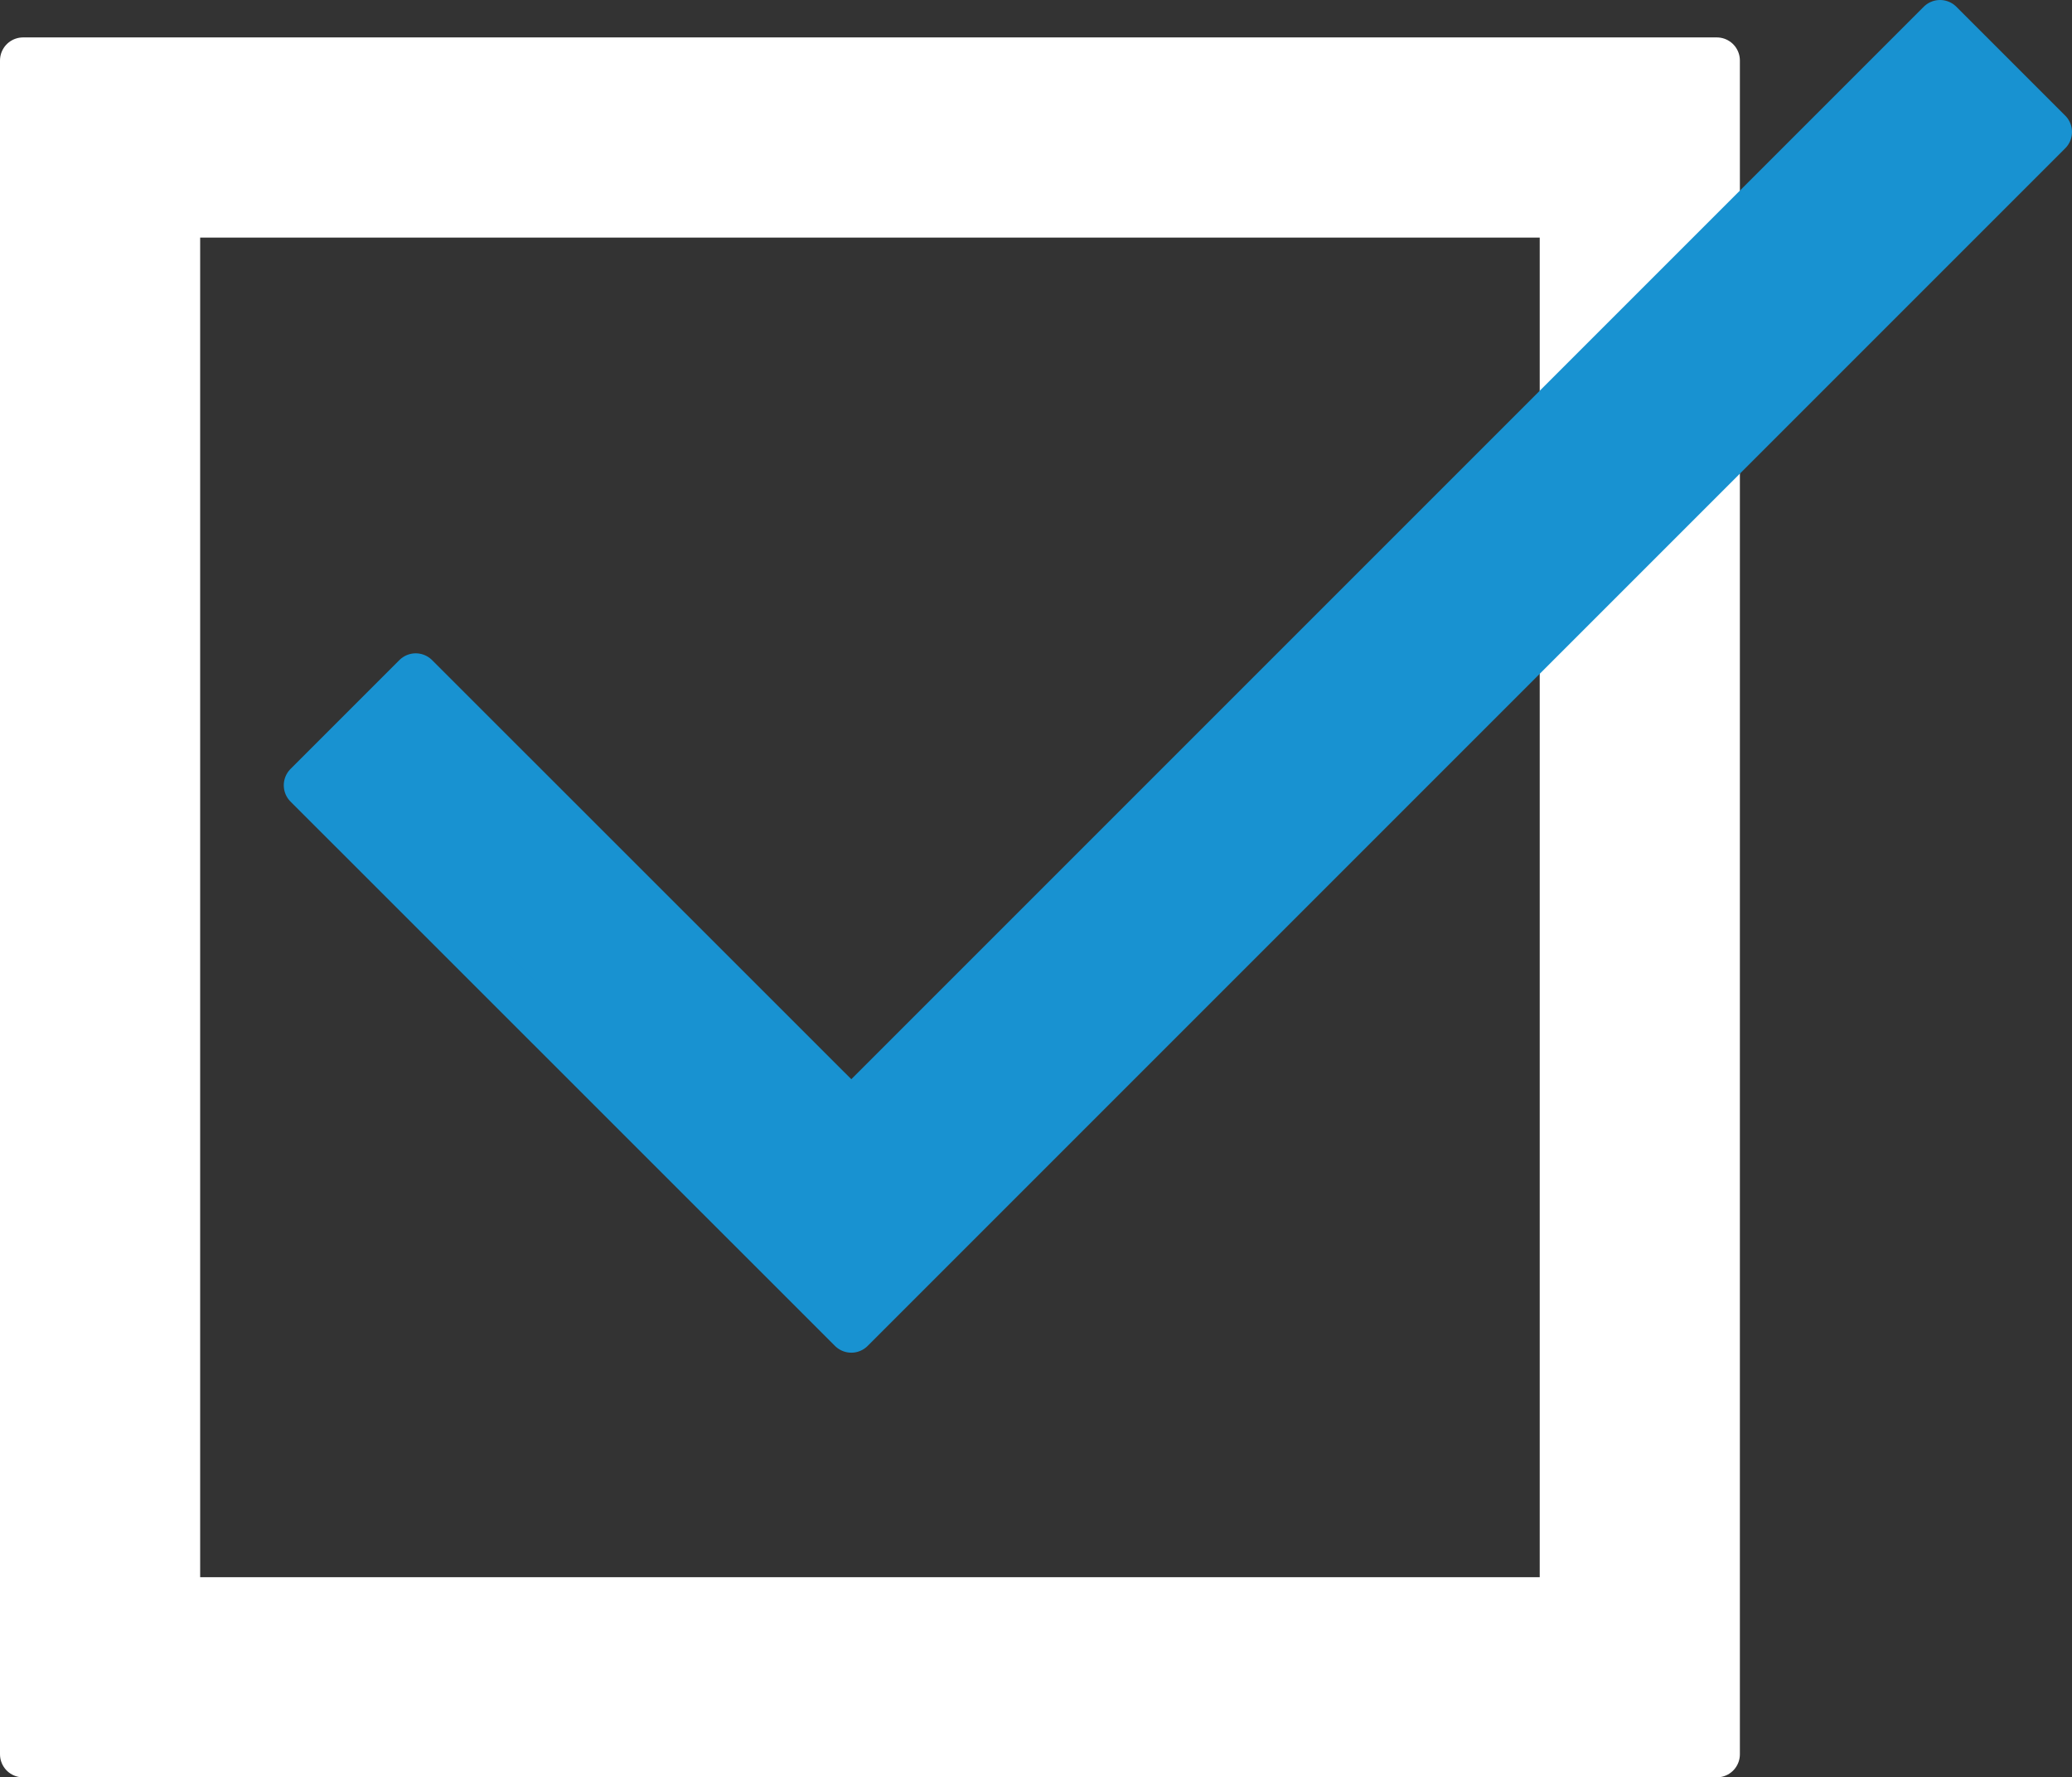 <?xml version="1.0" encoding="UTF-8"?>
<svg id="_レイヤー_2" data-name="レイヤー 2" xmlns="http://www.w3.org/2000/svg" viewBox="0 0 134.57 115.43">
  <rect x="0" y="0" width="134.57" height="115.43" fill="#333333" stroke="none"/>
  <defs>
    <style>
      .cls-1 {
        fill: #1892d1;
        stroke: #1892d1;
      }

      .cls-1, .cls-2 {
        stroke-linecap: round;
        stroke-linejoin: round;
        stroke-width: 3px;
      }

      .cls-2 {
        fill: #fff;
        stroke: #fff;
      }
    </style>
  </defs>
  <g id="_レイアウト" data-name="レイアウト">
    <g>
      <path class="cls-2" d="m1.5,3.93v110h110V3.93H1.5Zm100,100H11.5V13.93h90v90Z"/>
      <polygon class="cls-1" points="126 1.5 55.29 72.21 27 43.93 19.93 51 55.29 86.35 133.07 8.57 126 1.5"/>
    </g>
  </g>
</svg>